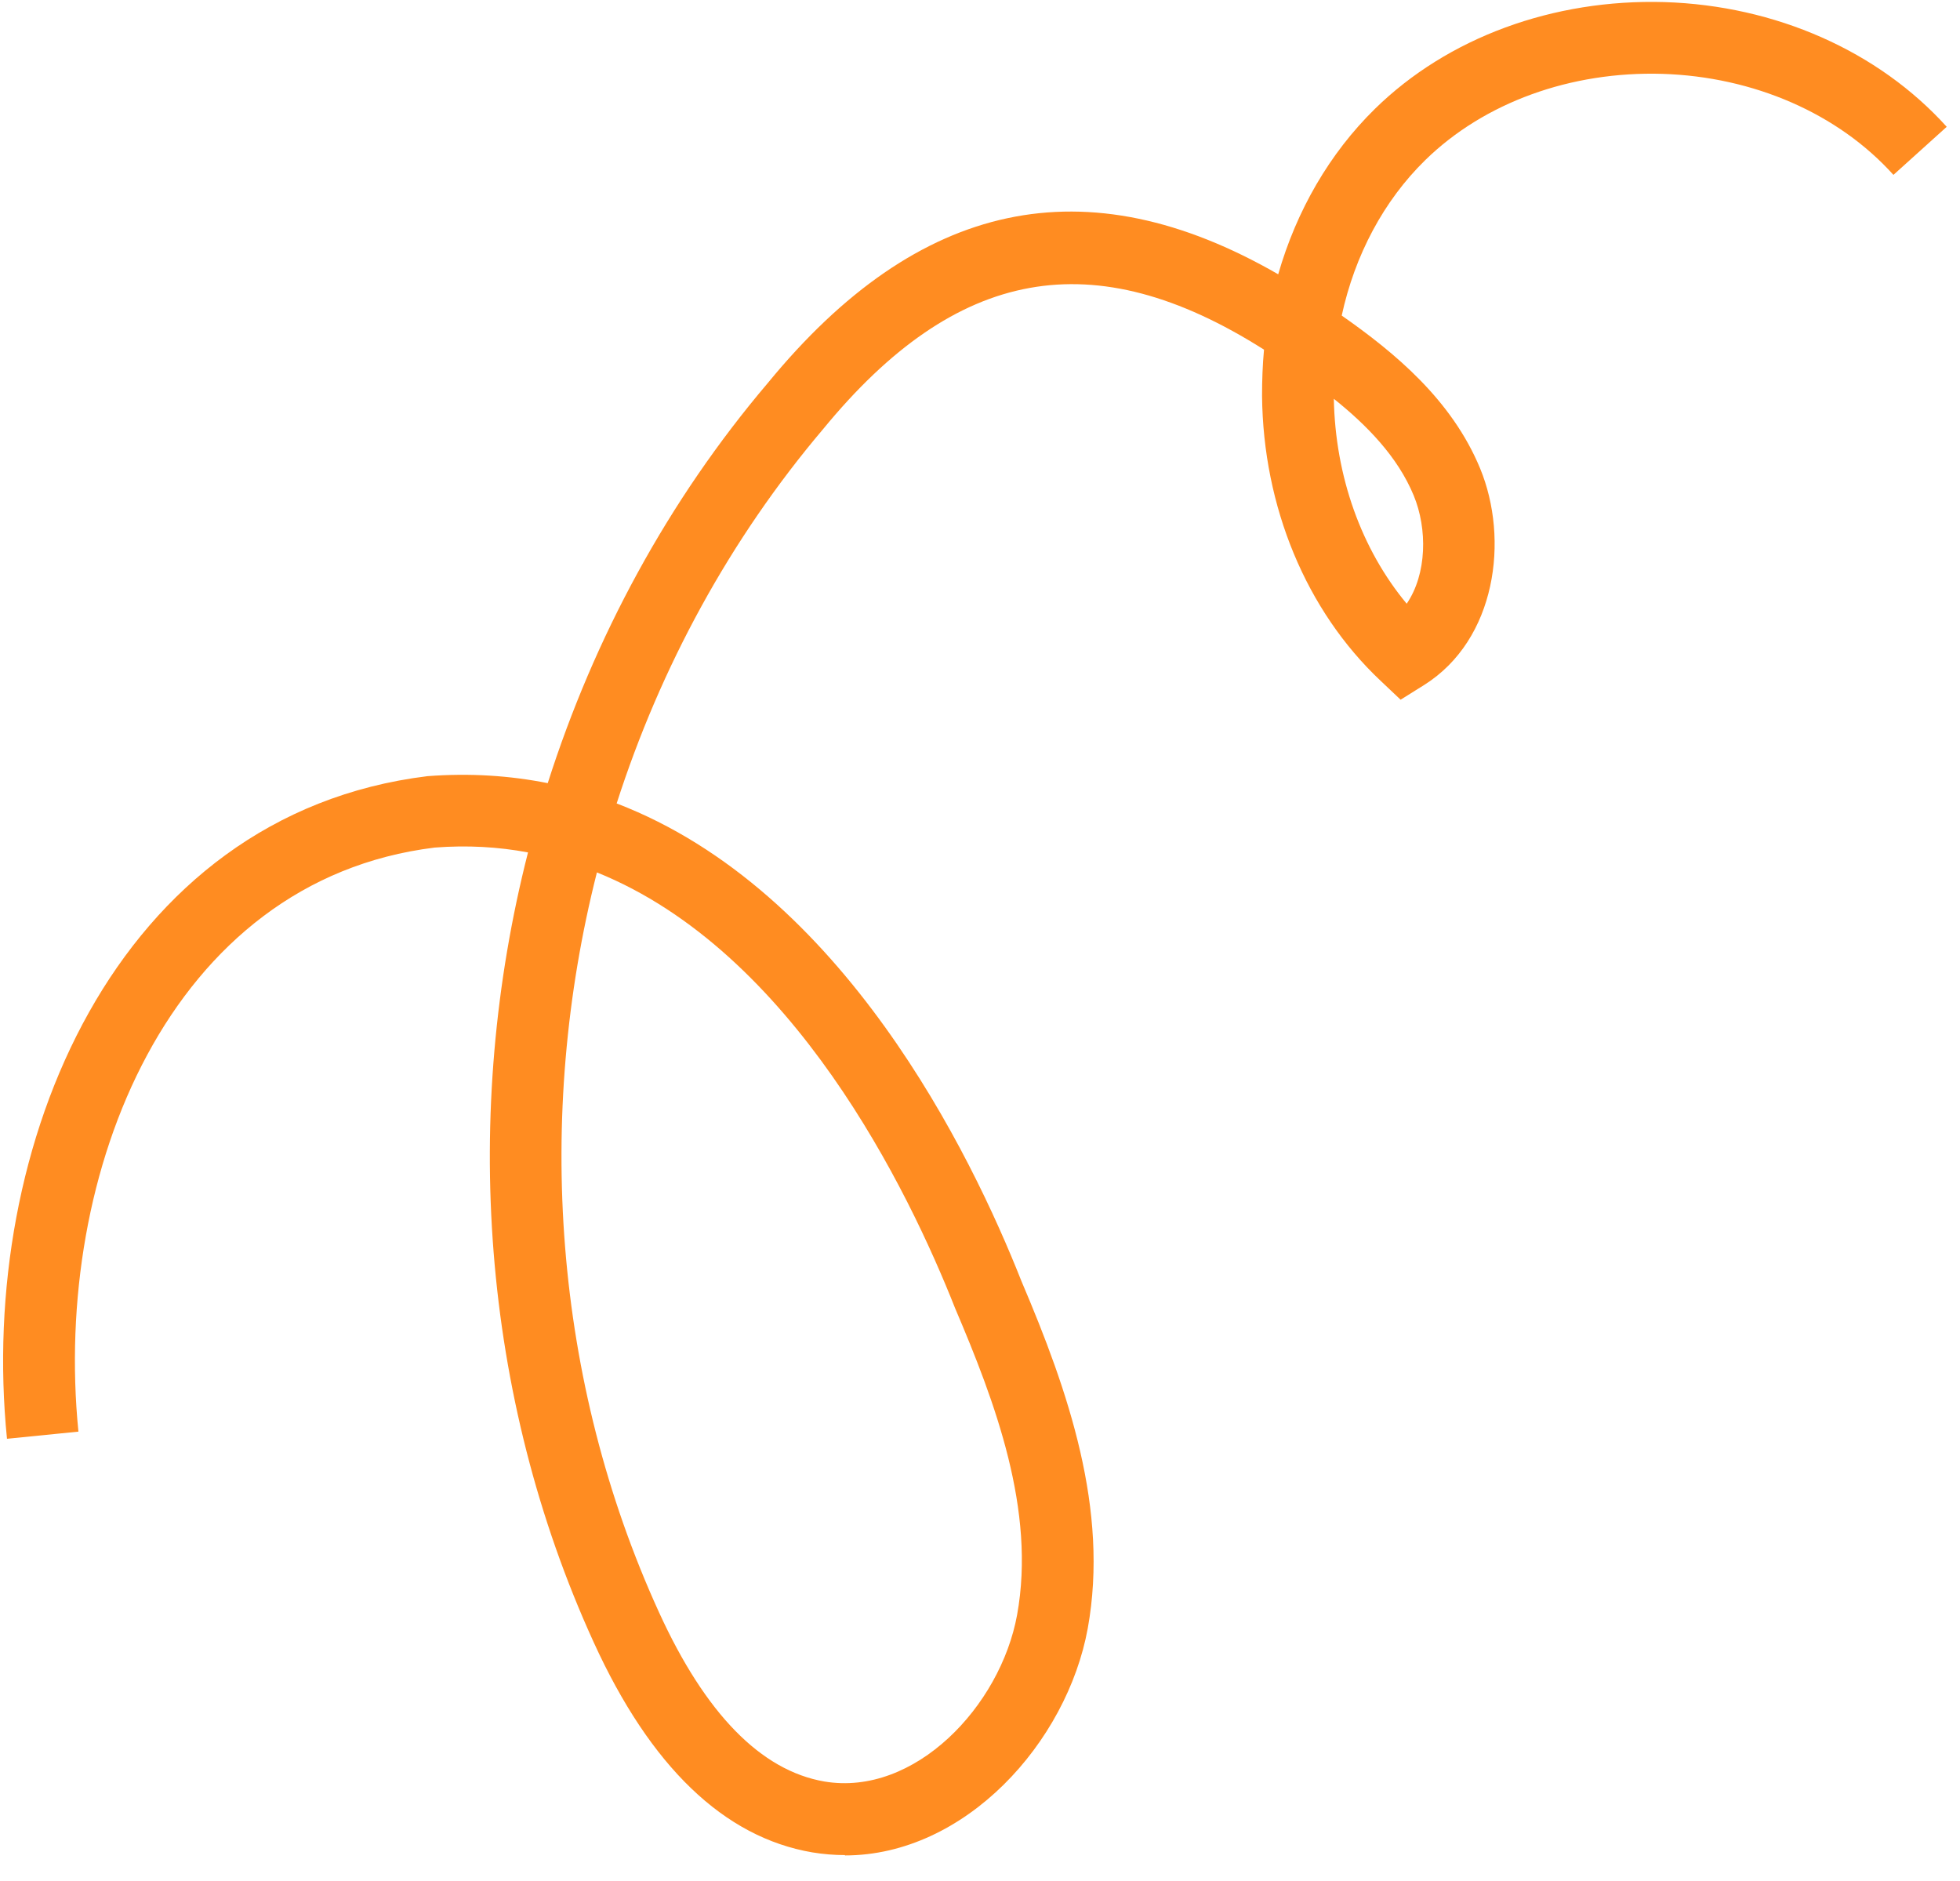 <?xml version="1.0" encoding="UTF-8"?> <svg xmlns="http://www.w3.org/2000/svg" width="74" height="71" viewBox="0 0 74 71" fill="none"> <path d="M31.901 70.032C31.495 70.032 31.081 69.998 30.668 69.93C27.334 69.361 24.556 66.692 22.415 61.998C18.153 52.664 17.428 42.009 19.935 32.18C18.817 31.97 17.645 31.902 16.411 31.997C6.383 33.23 1.985 44.278 2.961 54.046L0.264 54.316C-0.847 43.275 4.343 30.751 16.14 29.301C17.746 29.179 19.257 29.281 20.68 29.565C22.435 24.065 25.22 18.896 28.994 14.453C34.673 7.53 40.995 6.169 48.259 10.355C48.95 7.95 50.197 5.789 51.911 4.109C54.662 1.413 58.646 -0.043 62.841 0.079C67.035 0.208 70.918 1.928 73.499 4.787L71.487 6.602C69.4 4.285 66.215 2.897 62.759 2.788C59.304 2.687 56.038 3.866 53.808 6.047C52.243 7.578 51.152 9.63 50.657 11.913C52.65 13.308 54.811 15.09 55.882 17.684C56.986 20.36 56.492 24.146 53.768 25.86L52.88 26.415L52.121 25.697C49.316 23.056 47.69 19.134 47.649 14.947C47.649 14.358 47.669 13.775 47.723 13.2C41.279 9.115 36.102 10.077 31.081 16.194C27.551 20.36 24.936 25.189 23.282 30.331C31.813 33.602 36.651 43.526 38.569 48.376C40.337 52.522 41.876 56.999 41.069 61.47C40.283 65.784 36.441 70.045 31.901 70.045V70.032ZM22.537 32.932C20.199 42.151 20.89 52.129 24.881 60.867C26.63 64.694 28.73 66.841 31.122 67.254C34.53 67.83 37.769 64.416 38.4 60.968C39.118 57.019 37.566 52.921 36.062 49.392C34.307 44.955 29.943 35.919 22.53 32.932H22.537ZM50.359 15.049C50.413 17.989 51.403 20.739 53.11 22.791C53.876 21.667 53.896 19.967 53.375 18.707C52.772 17.244 51.606 16.052 50.352 15.049H50.359Z" fill="#FF8C21"></path> </svg> 
